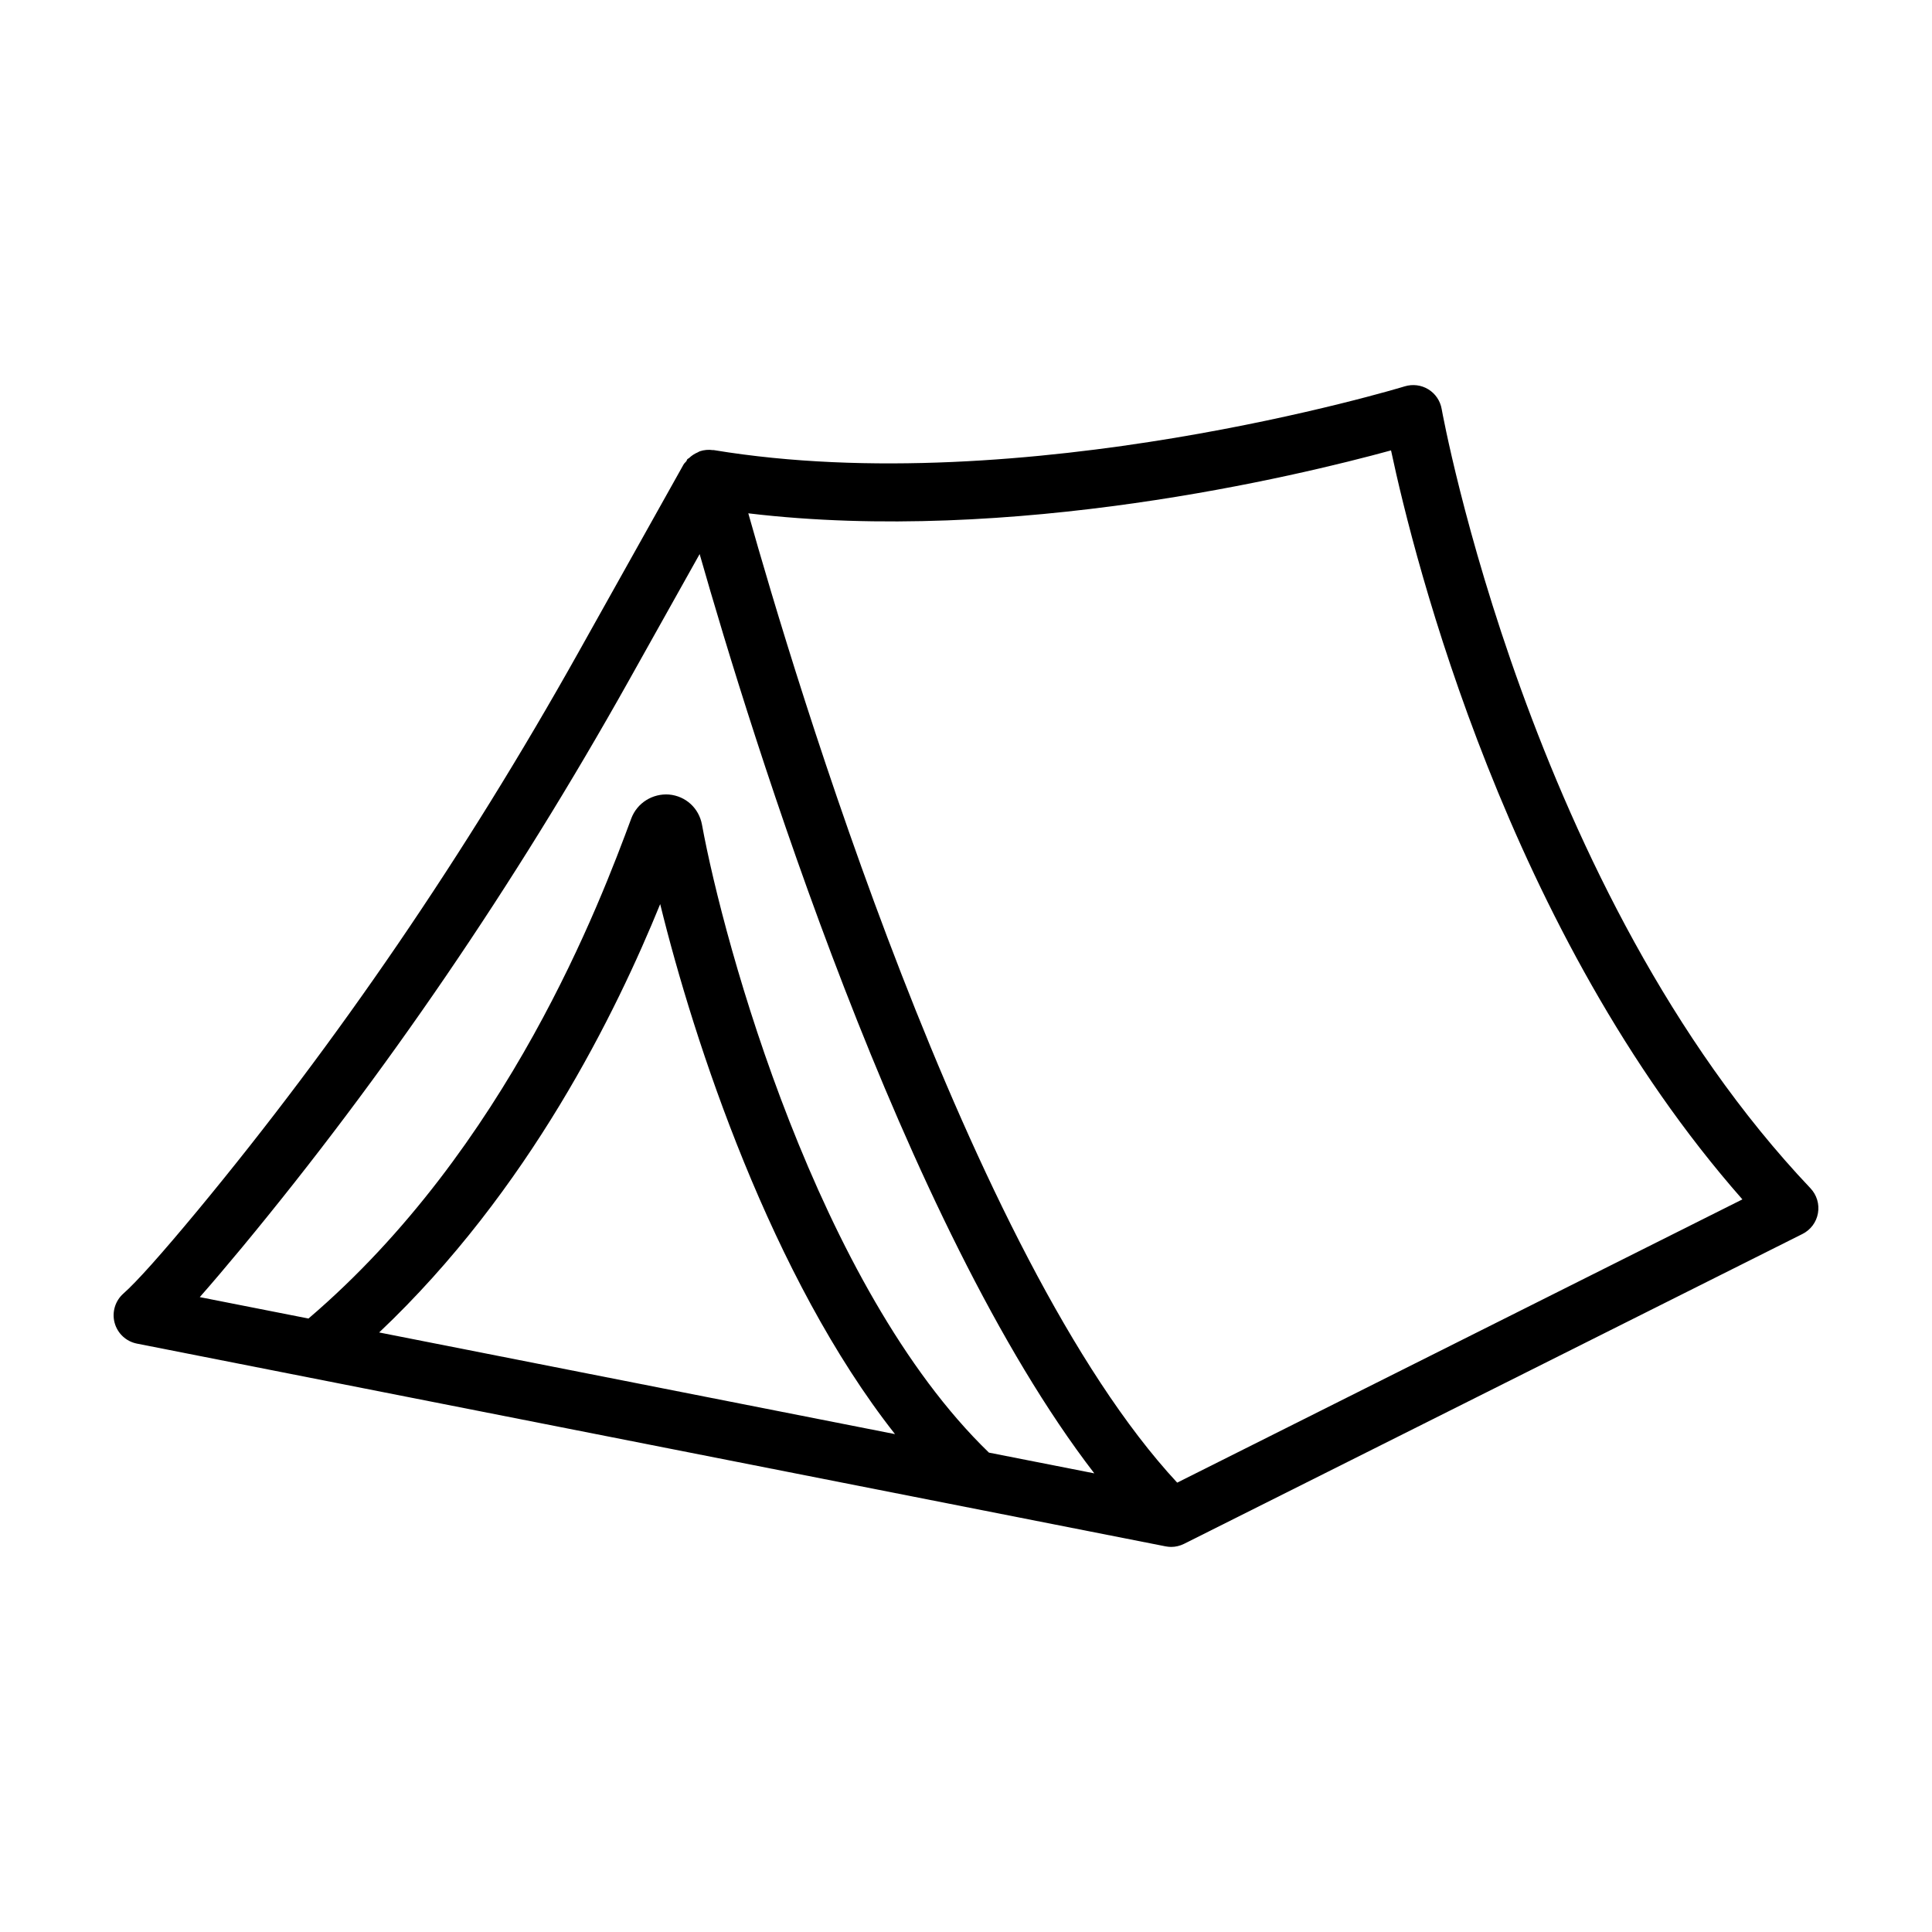 <?xml version="1.0" encoding="UTF-8"?>
<!-- Uploaded to: ICON Repo, www.svgrepo.com, Generator: ICON Repo Mixer Tools -->
<svg fill="#000000" width="800px" height="800px" version="1.1" viewBox="144 144 512 512" xmlns="http://www.w3.org/2000/svg">
 <path d="m623.79 458.9c-74.48-78.547-97.512-205.25-97.734-206.52-0.375-2.16-1.664-4.059-3.535-5.207-1.871-1.148-4.152-1.422-6.262-0.785-0.992 0.309-100.72 30.52-183.17 16.883-0.055-0.008-0.105 0.023-0.164 0.016-1.176-0.172-2.34-0.062-3.449 0.301-0.211 0.066-0.371 0.207-0.574 0.293-0.848 0.359-1.609 0.852-2.289 1.504-0.125 0.121-0.312 0.152-0.43 0.281-0.156 0.168-0.176 0.406-0.312 0.586-0.227 0.293-0.527 0.5-0.715 0.836l-27.891 49.84c-29.863 53.348-63.852 103.15-101 148-9.477 11.422-16.059 18.789-19.574 21.891-2.176 1.926-3.074 4.938-2.316 7.738 0.766 2.824 3.055 4.953 5.918 5.516l272.61 53.73c0.504 0.094 0.992 0.148 1.477 0.148 1.16 0 2.336-0.281 3.422-0.824l163.86-82.105c2.168-1.086 3.703-3.121 4.113-5.516 0.43-2.394-0.32-4.844-1.984-6.602zm-379.31 38.215c39.883-37.73 62.871-85.051 74.477-113.52 8.996 36.641 29.492 98.891 62.23 140.46zm161.6 31.844c-45.328-43.805-70.242-134.71-76.047-166.41-0.805-4.394-4.32-7.598-8.75-7.992-4.281-0.316-8.43 2.168-9.992 6.356-8.09 21.789-32.582 87.277-85.539 132.51l-28.809-5.676c3.16-3.59 6.852-7.926 11.105-13.051 37.746-45.578 72.254-96.148 102.58-150.3l18.785-33.562c13.66 47.906 53.801 177.7 104.59 243.62zm49.887 7.957c-55.363-59.637-101.6-214.03-113.66-256.88 70.004 8.367 145.65-9.918 170.33-16.676 6.227 29.266 30.941 127.87 93.117 198.49z"/>
</svg>